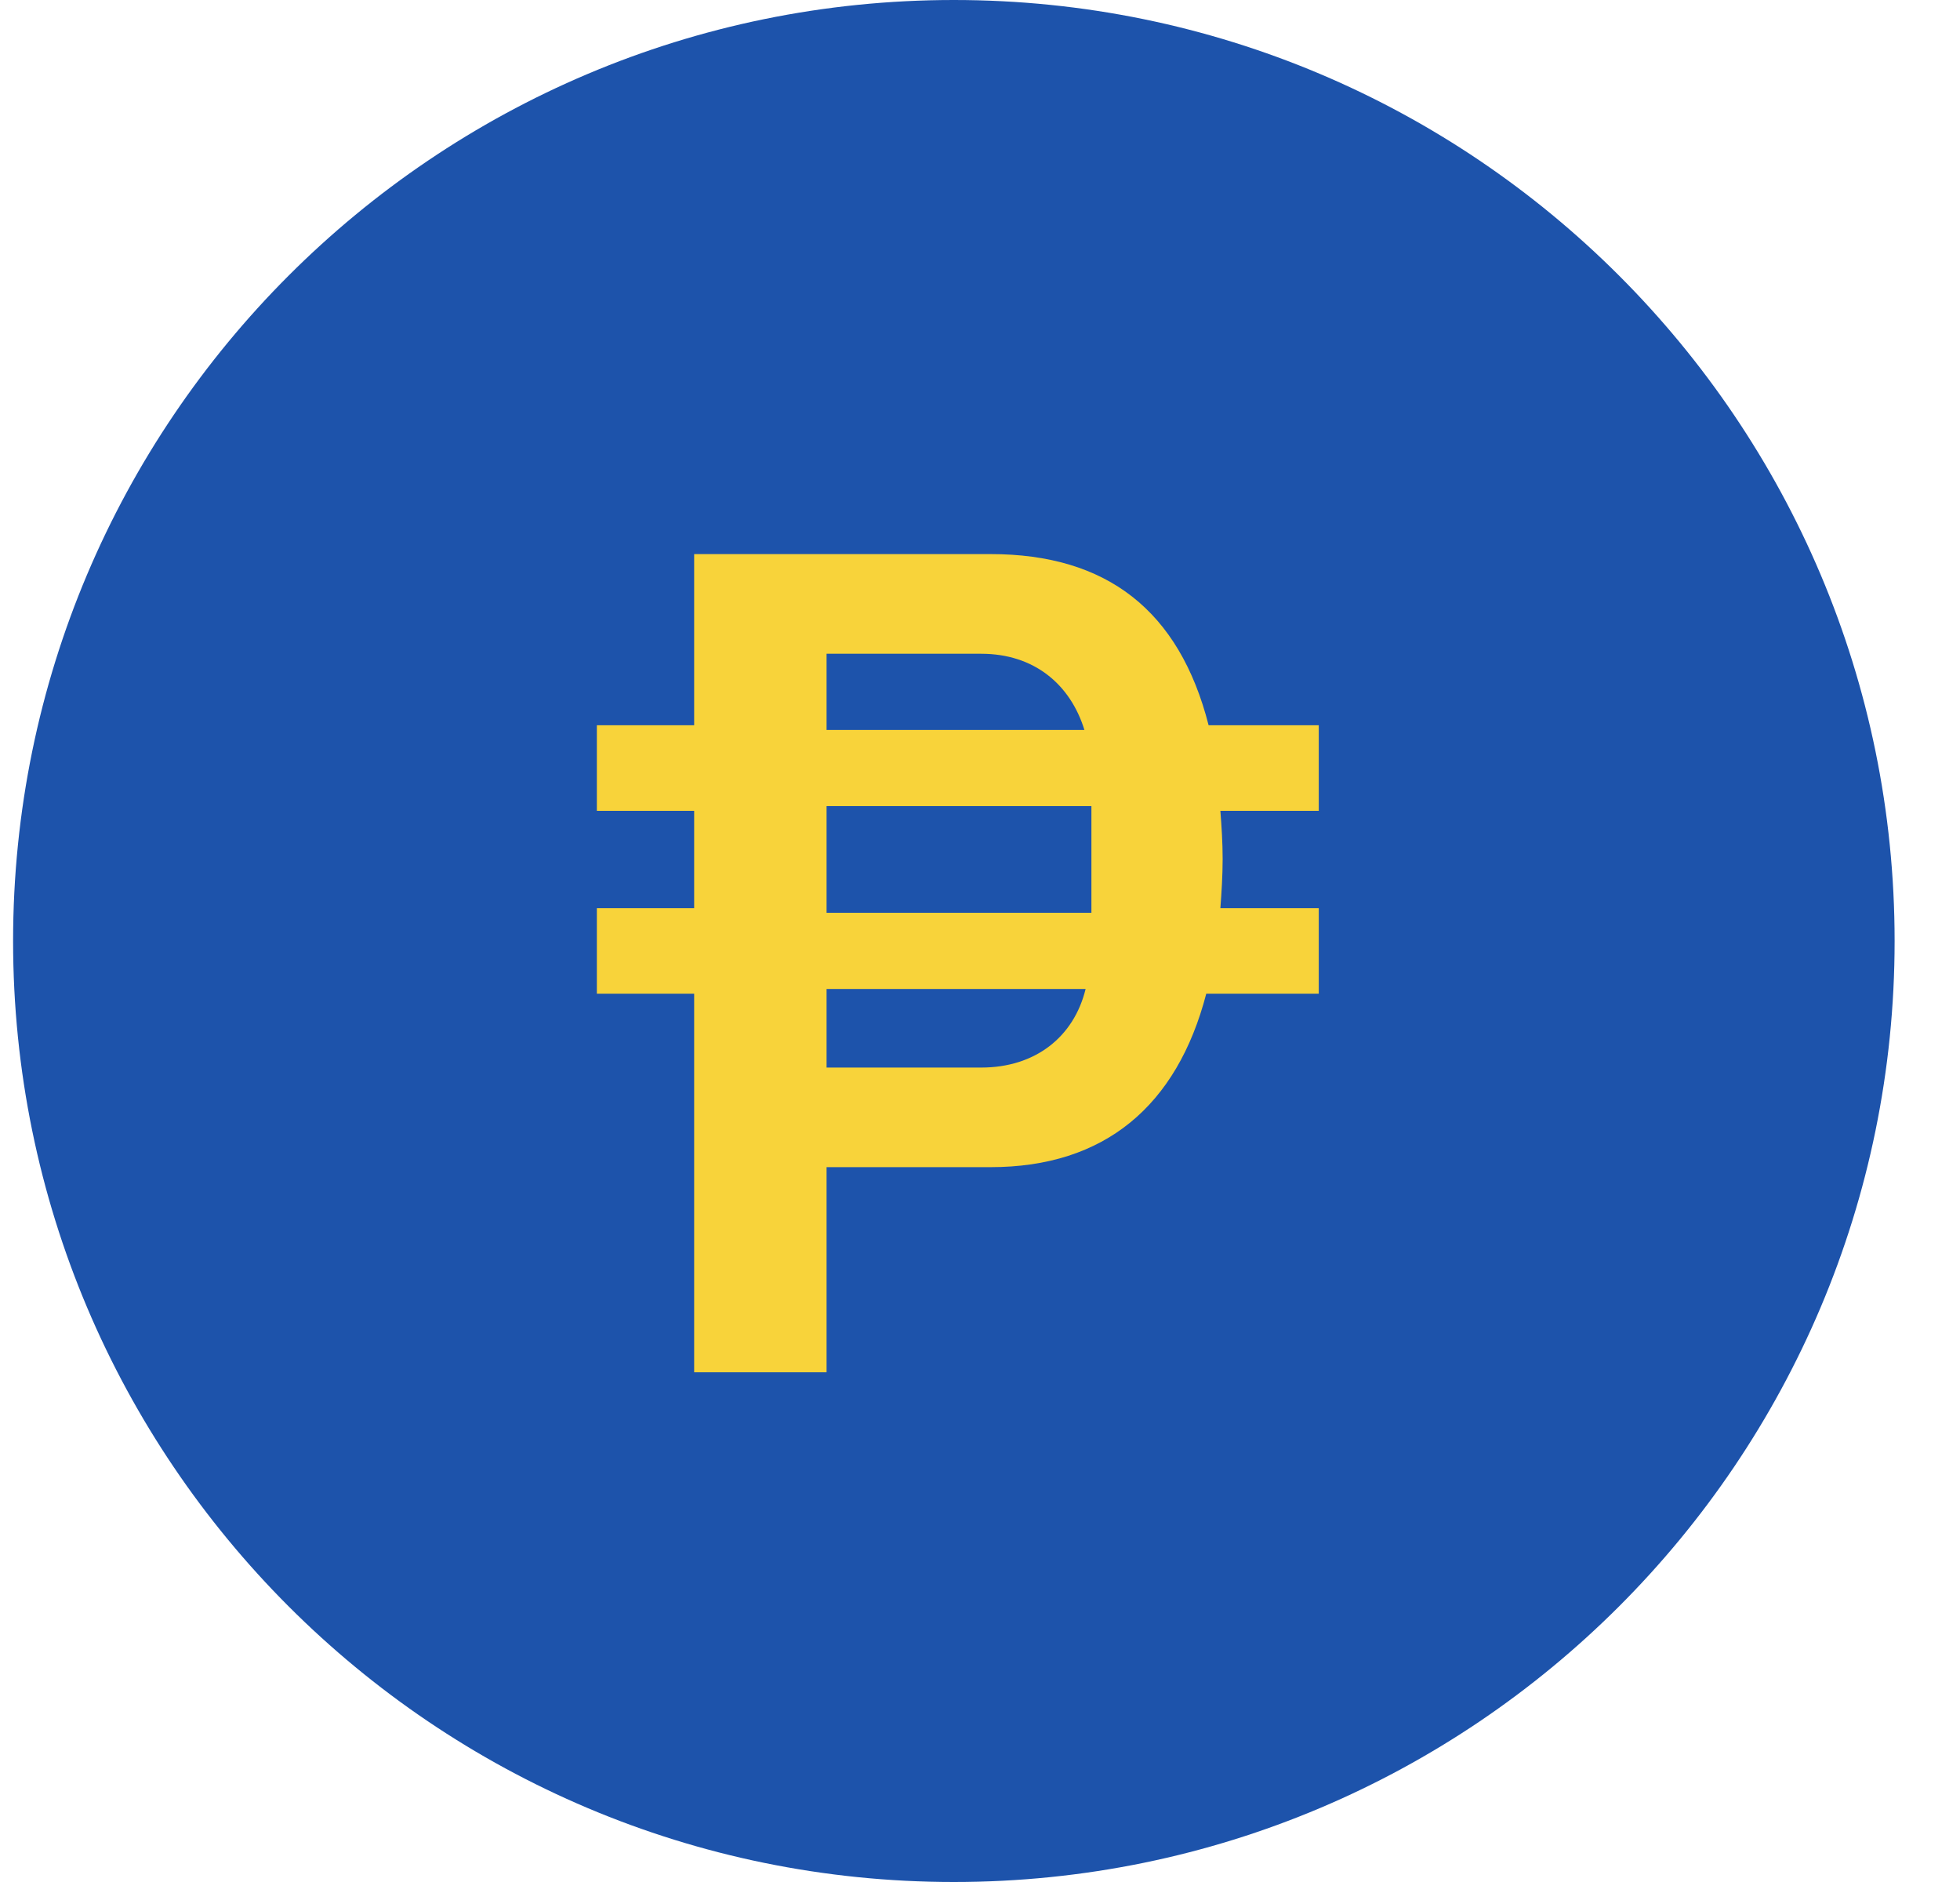 <svg width="25" height="24" viewBox="0 0 25 24" fill="none" xmlns="http://www.w3.org/2000/svg">
<path d="M24.166 12C24.166 18.627 18.794 24 12.166 24C5.539 24 0.167 18.627 0.167 12C0.167 5.373 5.539 0 12.166 0C18.794 0 24.166 5.373 24.166 12Z" fill="#1D53AB"/>
<path d="M10.543 14.884H12.636C14.086 14.884 15.012 14.107 15.386 12.672H16.821V11.581H15.566C15.581 11.386 15.595 11.162 15.595 10.953C15.595 10.744 15.581 10.534 15.566 10.34H16.821V9.249H15.416C15.042 7.784 14.116 7.066 12.636 7.066H8.854V9.249H7.613V10.34H8.854V11.581H7.613V12.672H8.854V17.5H10.543V14.884ZM10.543 8.337H12.516C13.189 8.337 13.652 8.726 13.832 9.309H10.543V8.337ZM10.543 11.64V10.28H13.921V11.64H10.543ZM10.543 13.614V12.612H13.847C13.697 13.225 13.204 13.614 12.516 13.614H10.543Z" fill="#F8D33A"/>
</svg>
